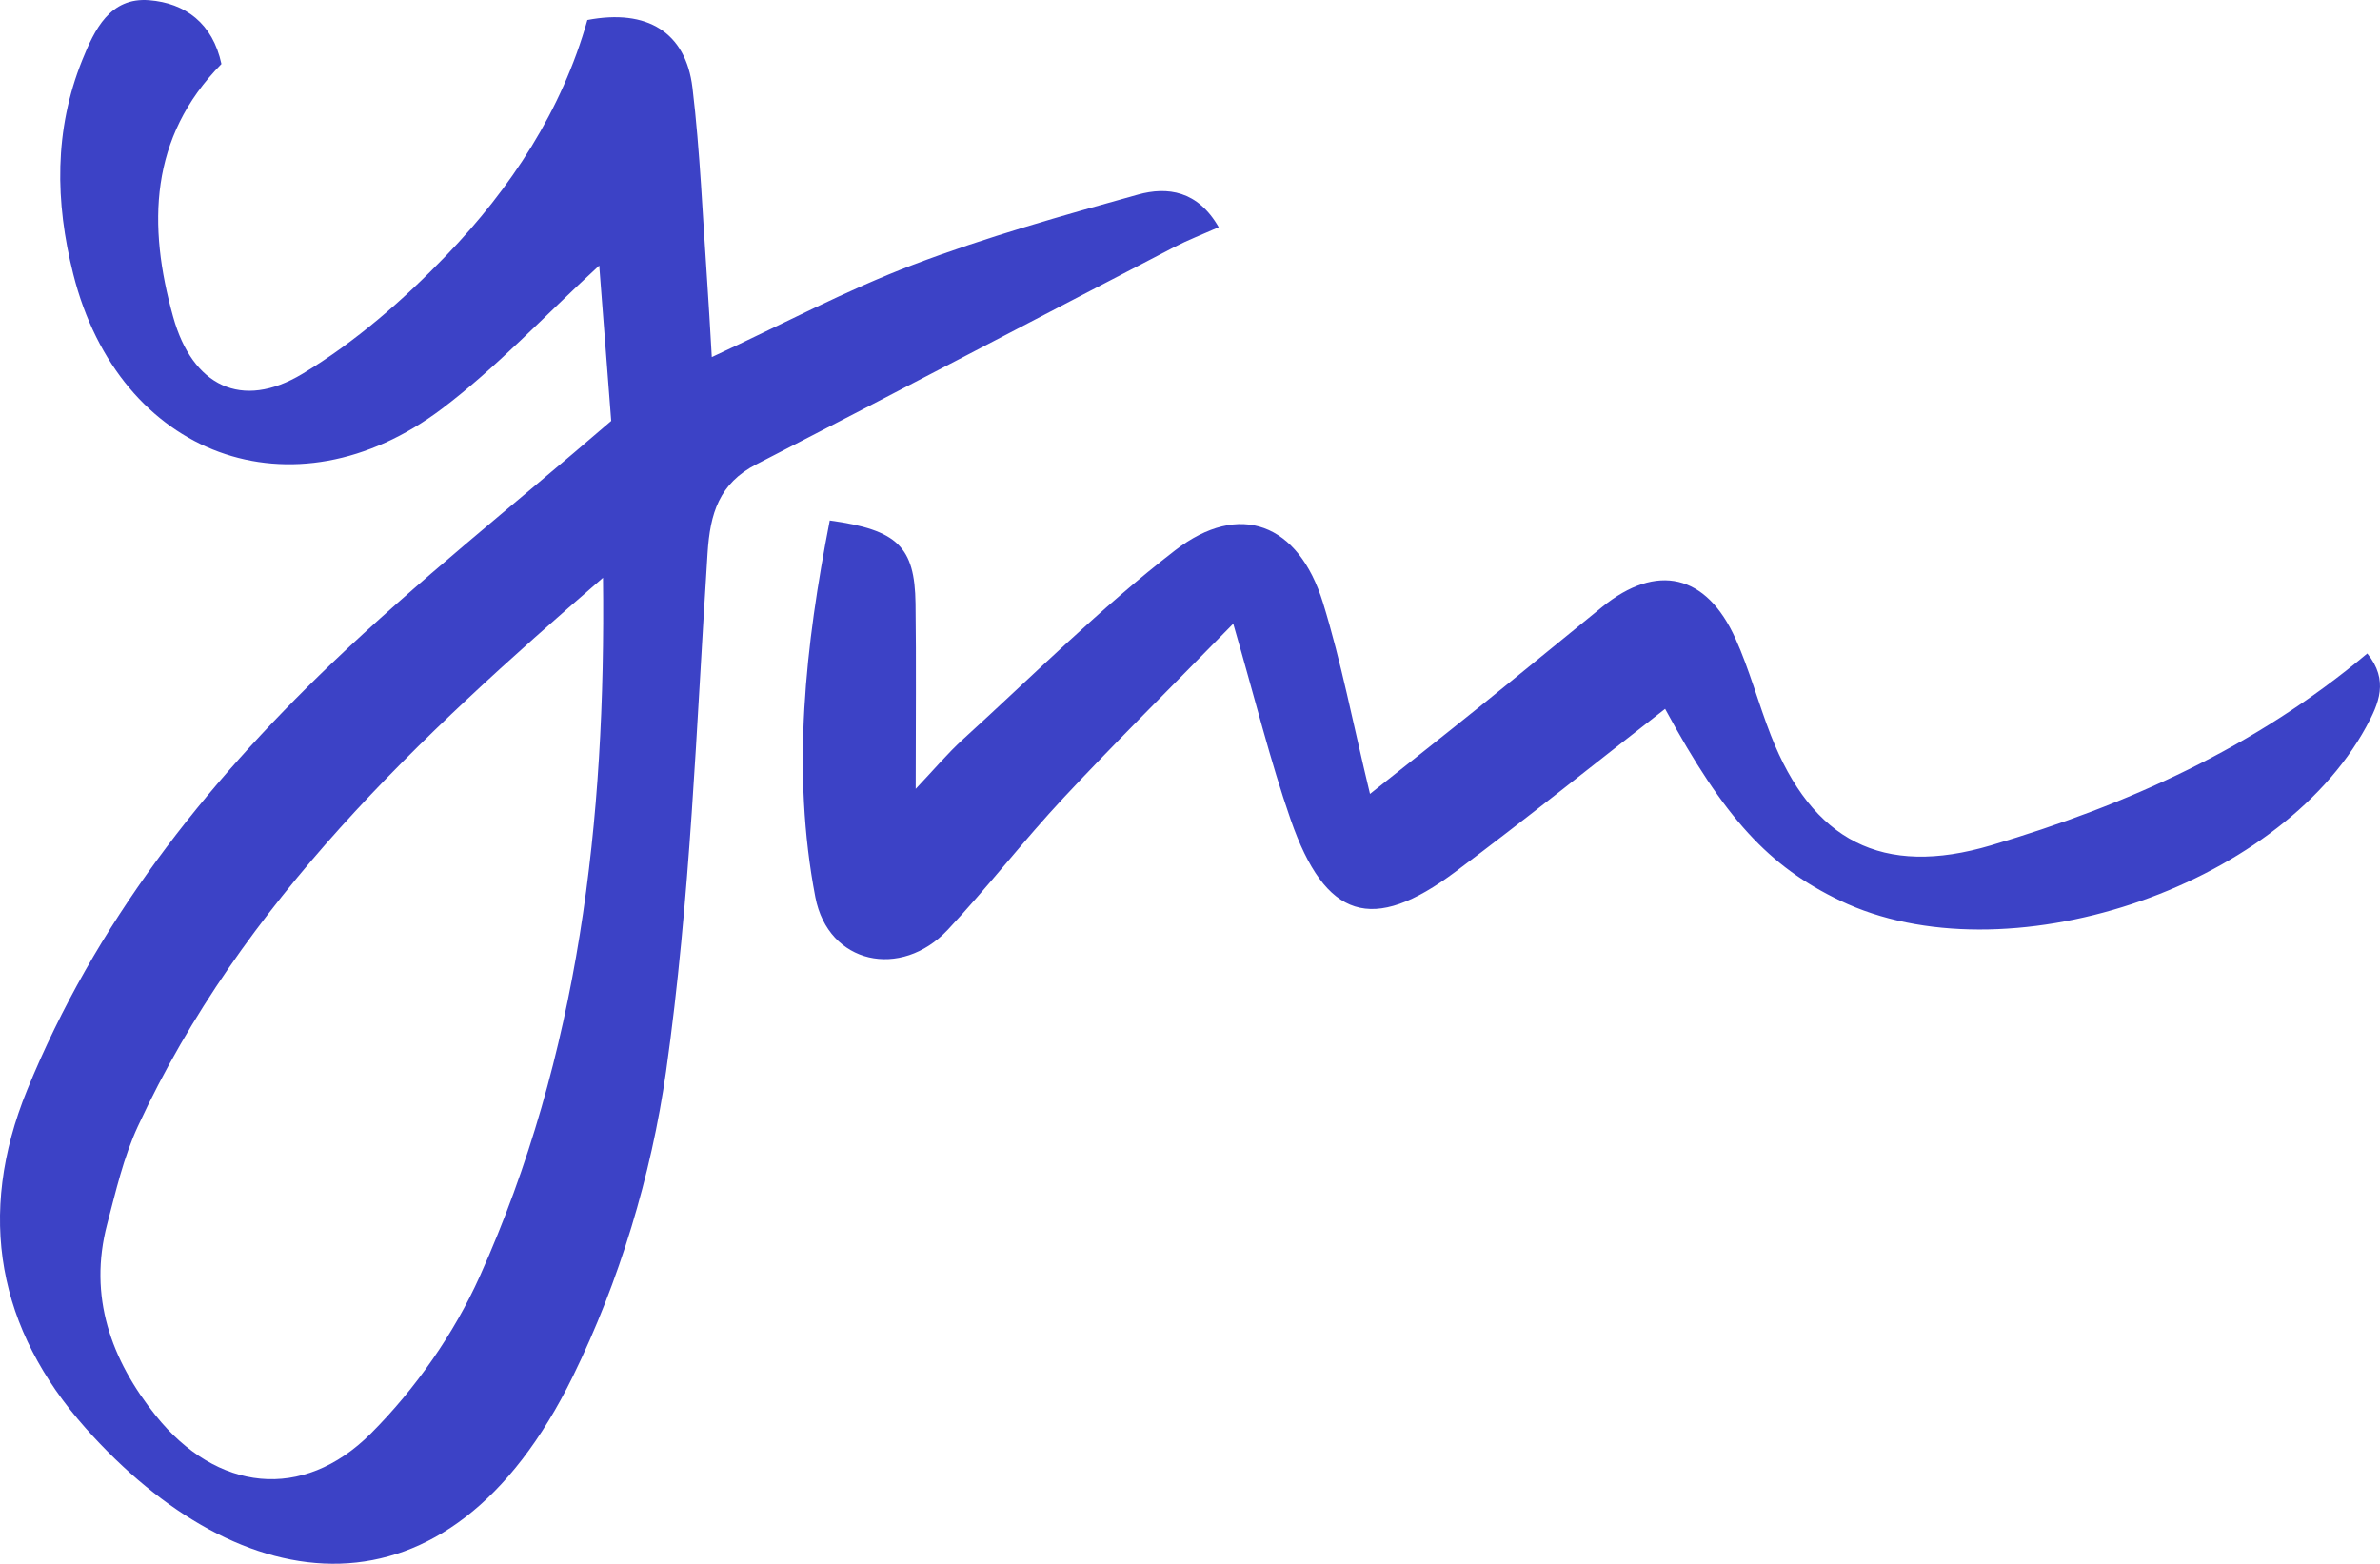 <?xml version="1.0" encoding="UTF-8"?><svg id="Ebene_2" data-name="Ebene 2" xmlns="http://www.w3.org/2000/svg" viewBox="0 0 586.07 385.12"><defs><style>.cls-1 {
        fill: #3c42c6;
      }</style></defs><path class="cls-1" d="M303.69,153.62c5.45,18.78,9.1,33.74,14.13,48.22,8.56,24.59,20.12,28.16,40.6,12.83,17.39-13.02,34.33-26.64,51.61-40.1,14.64,26.99,25.51,38.79,43.09,47.22,40.44,19.4,107.7-2.8,129.55-42.79,3.09-5.65,5.66-11.45,.27-18.07-27.63,23.21-59.17,37.32-92.66,47.25-26.72,7.93-44.04-1.05-54.22-27.12-3.07-7.87-5.25-16.11-8.7-23.79-7.17-15.94-19.4-18.69-32.79-7.83-10.05,8.15-20.03,16.38-30.1,24.5-8.61,6.95-17.32,13.79-27.11,21.58-4.19-17.32-7.06-32.47-11.58-47.1-6.01-19.48-20.5-25.17-36.42-12.88-18.4,14.21-34.96,30.82-52.2,46.51-3.81,3.47-7.15,7.46-11.67,12.23,0-16.89,.15-31.27-.04-45.65-.19-13.97-4.39-18.15-21.12-20.45-6,30.75-9.5,61.78-3.55,92.76,3.18,16.56,21.12,20.29,32.6,8.05,9.86-10.51,18.7-21.99,28.54-32.53,12.82-13.72,26.18-26.93,41.75-42.85Z"/><path class="cls-1" d="M147.57,65.39c-13.83,12.72-25.37,25.16-38.7,35.24-36.69,27.72-79.55,11.75-90.83-33.13-4.47-17.77-4.74-35.45,2.22-52.71C23.29,7.27,27.08-.7,36.71,.05c8.92,.7,15.67,5.7,17.82,15.71-17.81,18.1-18.16,39.79-11.89,62.28,4.74,17.02,16.85,23.04,31.85,14.01,12.98-7.81,24.84-18.17,35.4-29.14,15.94-16.56,28.48-35.72,34.75-57.98,14.69-2.81,24.24,2.97,25.88,16.69,1.89,15.77,2.5,31.7,3.62,47.57,.41,5.79,.71,11.59,1.14,18.75,17.47-8.11,33.15-16.5,49.64-22.76,18.02-6.84,36.69-12.08,55.29-17.26,7.3-2.03,14.75-.96,19.89,8.03-4.11,1.83-7.6,3.16-10.89,4.87-34.32,17.83-68.55,35.83-102.94,53.52-9.22,4.74-11.4,12.13-12.03,21.85-2.76,42.61-4.24,85.46-10.22,127.65-3.64,25.66-11.53,51.79-22.92,75.06-30.94,63.21-81.97,55.68-120.05,12.76C-.46,327.42-5.93,299.35,6.69,268.41c16.69-40.9,43.38-74.76,74.8-104.87,21.12-20.24,44.18-38.47,69.02-59.88-.86-11.1-1.87-24.21-2.95-38.27ZM33.96,277.37c-3.51,7.57-5.42,15.93-7.56,24.06-4.71,17.86,.97,33.49,11.97,47.21,14.98,18.68,36.14,21.22,52.97,4.37,10.95-10.97,20.47-24.59,26.82-38.73,24.41-54.36,31.06-112.33,30.33-172-45.42,39.33-88.88,79.74-114.53,135.09Z"/></svg>